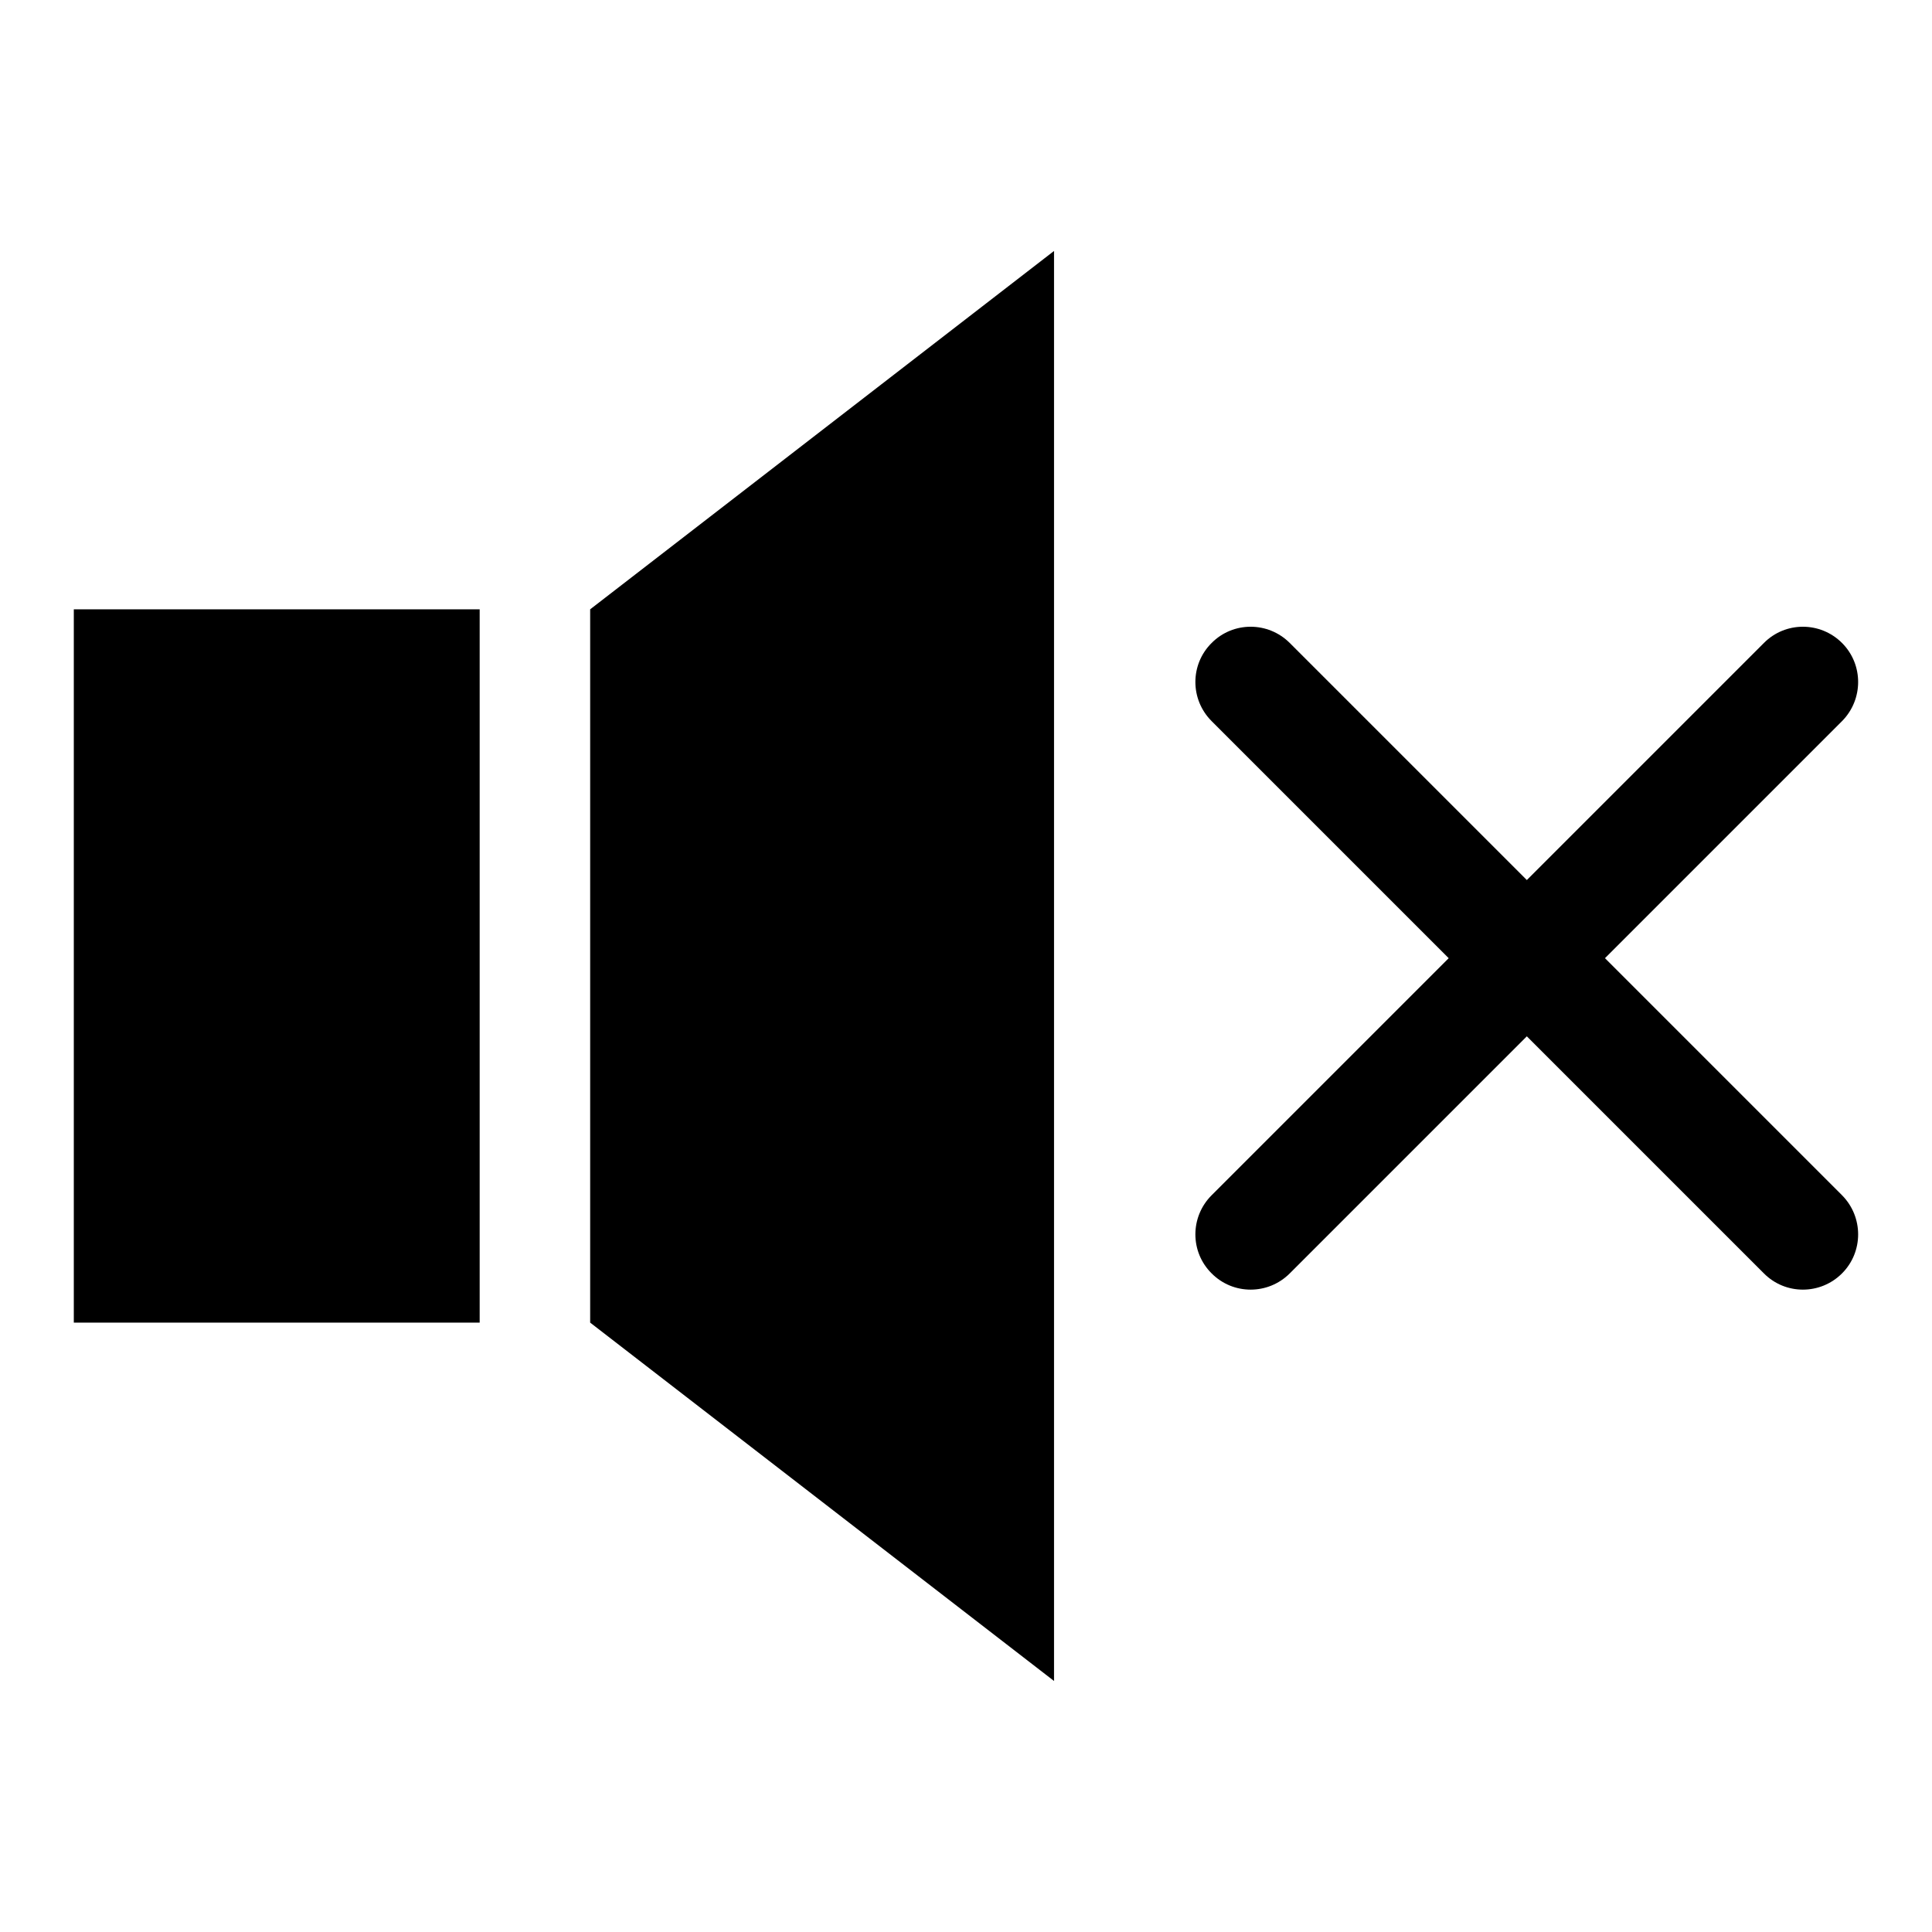 <?xml version="1.0" encoding="UTF-8"?>
<!-- Uploaded to: SVG Find, www.svgrepo.com, Generator: SVG Find Mixer Tools -->
<svg fill="#000000" width="800px" height="800px" version="1.1" viewBox="144 144 512 512" xmlns="http://www.w3.org/2000/svg">
 <path d="m163.56 305.48h107.56v189.03h-107.56zm447.89 8.918c5.691-5.742 14.965-5.742 20.707 0 5.691 5.691 5.691 14.965 0 20.707l-62.824 62.824 62.824 62.824c5.691 5.742 5.691 15.012 0 20.707-5.742 5.742-15.012 5.742-20.707 0l-62.824-62.824-62.824 62.824c-5.742 5.742-15.012 5.742-20.707 0-5.742-5.691-5.742-14.965 0-20.707l62.824-62.824-62.824-62.824c-5.742-5.742-5.742-15.012 0-20.707 5.691-5.742 14.965-5.742 20.707 0l62.824 62.824zm-188.12-103.89-122.93 94.969v189.03l122.93 94.969z" fill-rule="evenodd"/>
</svg>